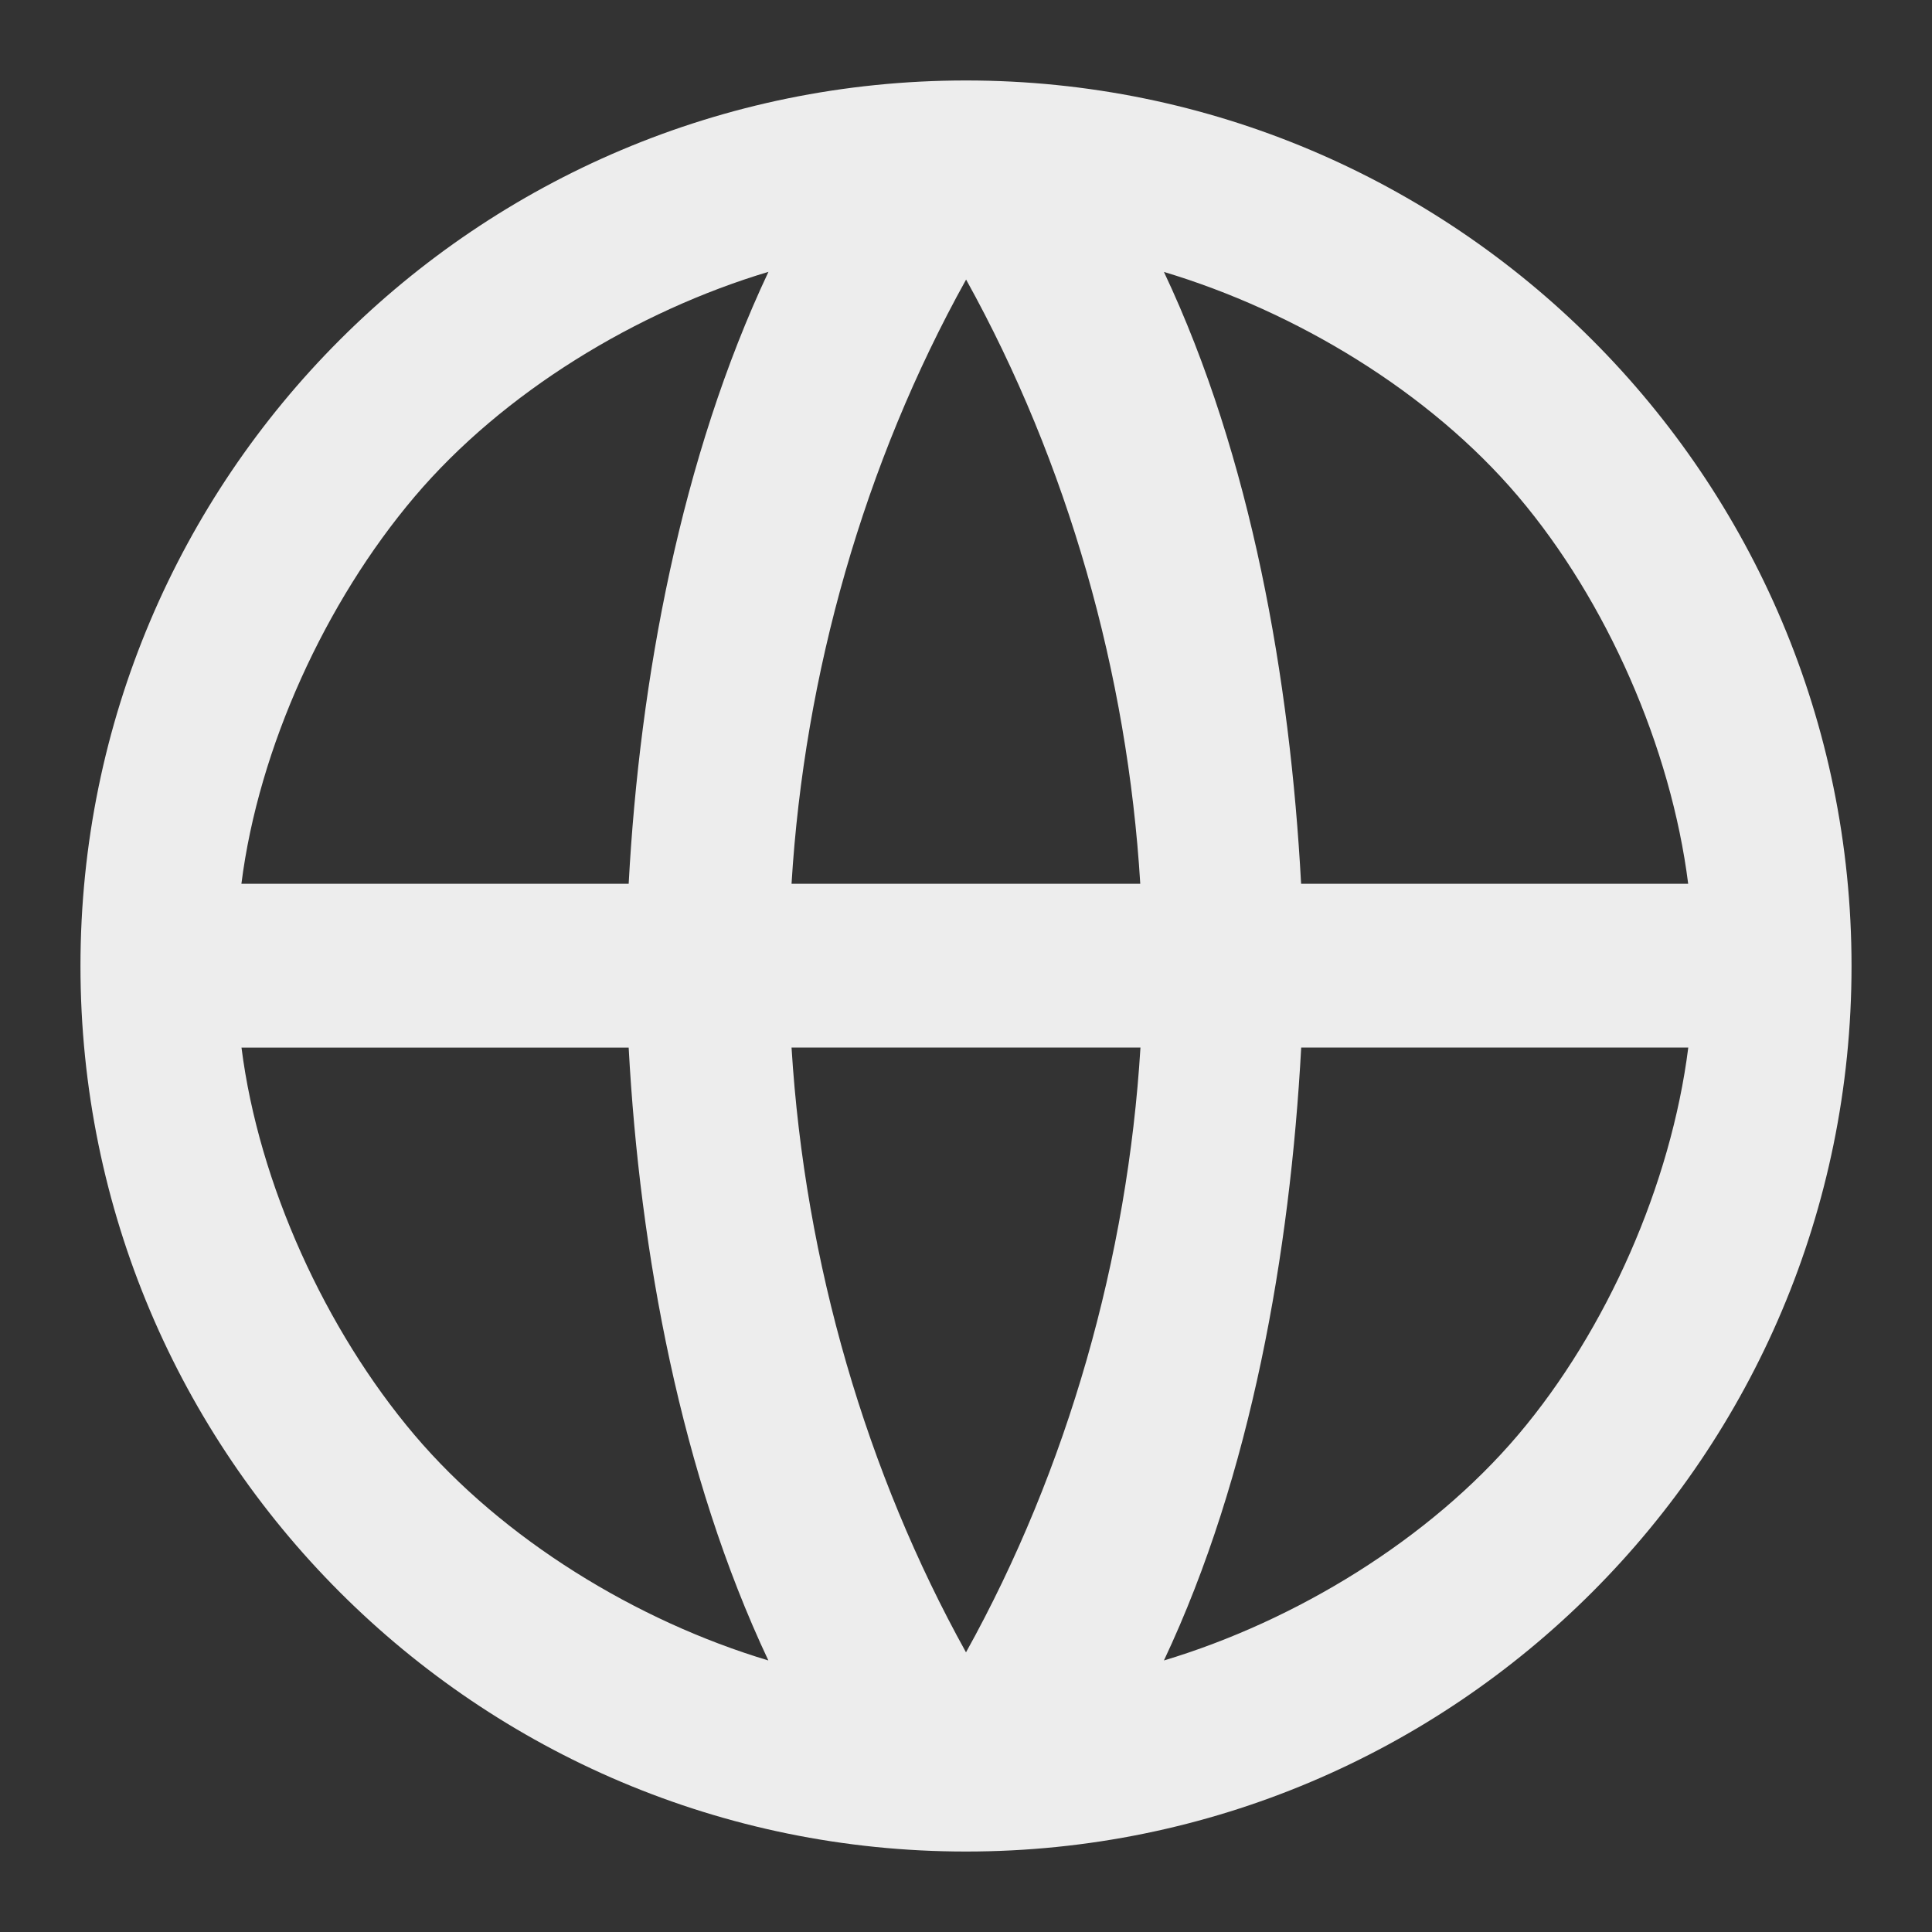<svg width="20" height="20" viewBox="0 0 20 20" fill="none" xmlns="http://www.w3.org/2000/svg">
<rect x="0" y="0" width="20" height="20" fill="#333333" stroke="none"/>
<g clip-path="url(#clip0_12_1024)">
<path d="M10 19.167C4.937 19.167 0.833 15.063 0.833 10C0.833 4.937 4.937 0.833 10 0.833C15.062 0.833 19.167 4.937 19.167 10C19.167 15.063 15.063 19.167 10 19.167ZM7.954 17.189C7.05 15.271 6.622 12.962 6.508 10.845H2.5C2.678 12.255 3.371 13.769 4.29 14.854C5.209 15.938 6.592 16.781 7.954 17.189ZM8.194 10.844C8.332 13.08 8.972 15.252 10 17.105C11.056 15.203 11.673 13.016 11.806 10.844H8.194H8.194ZM17.477 10.844H13.47C13.355 12.962 12.953 15.271 12.049 17.189C13.411 16.78 14.796 15.938 15.716 14.853C16.635 13.768 17.299 12.255 17.477 10.844ZM2.499 9.149H6.508C6.622 7.031 7.051 4.733 7.955 2.814C6.593 3.222 5.209 4.059 4.29 5.144C3.371 6.229 2.677 7.738 2.499 9.149ZM8.194 9.149H11.804C11.672 6.977 11.056 4.796 10.001 2.894C8.944 4.796 8.326 6.977 8.194 9.149H8.194ZM12.049 2.815C12.954 4.733 13.355 7.031 13.469 9.149H17.476C17.298 7.739 16.635 6.224 15.716 5.139C14.796 4.054 13.411 3.223 12.049 2.815H12.049Z" fill="#EDEDED"/>
</g>
<defs>
<clipPath id="clip0_12_1024">
<rect width="20" height="20" fill="white"/>
</clipPath>
</defs>
</svg>
